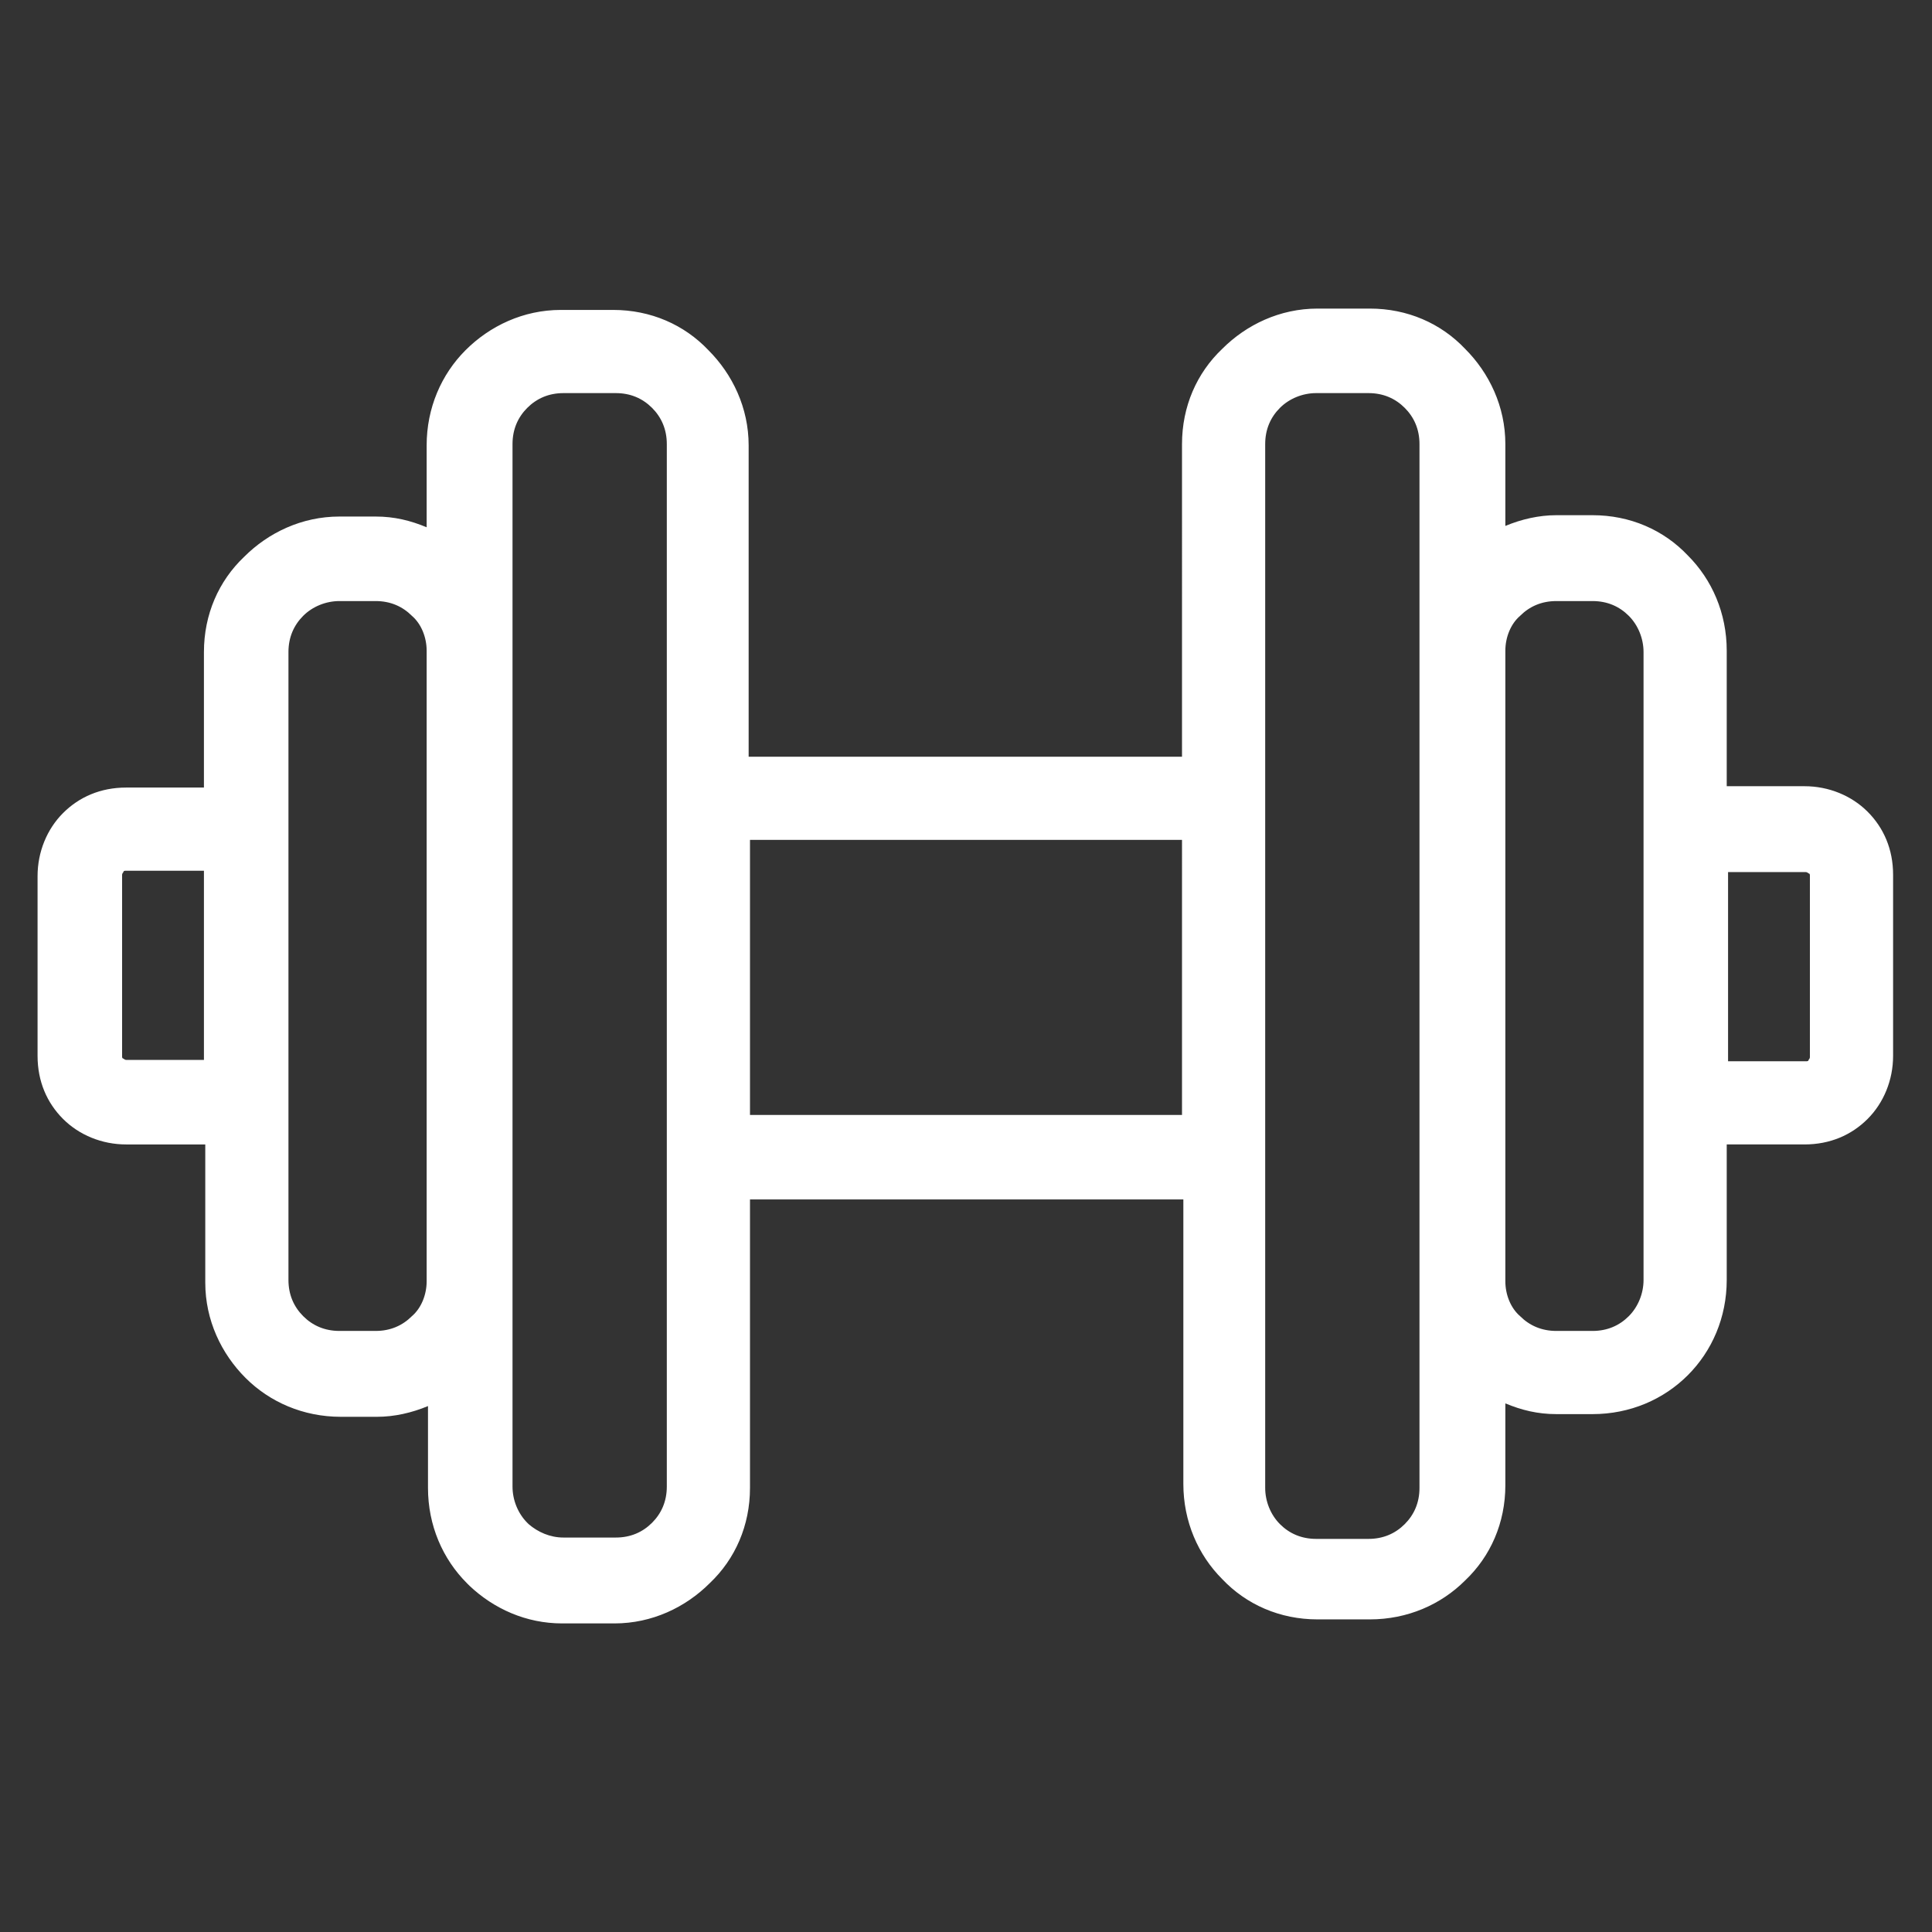 <?xml version="1.0" encoding="utf-8"?>
<!-- Generator: Adobe Illustrator 26.0.2, SVG Export Plug-In . SVG Version: 6.00 Build 0)  -->
<svg version="1.1" id="Layer_1" xmlns="http://www.w3.org/2000/svg" xmlns:xlink="http://www.w3.org/1999/xlink" x="0px" y="0px"
	 viewBox="0 0 144 144" style="enable-background:new 0 0 144 144;" xml:space="preserve">
<rect x="0" y="0" width="144" height="144" fill="#333333" stroke="none"/>
<style type="text/css">
	.st0{display:none;}
	.st1{display:inline;}
	.st2{fill-rule:evenodd;clip-rule:evenodd;fill:#FFFFFF;}
</style>
<g id="Layer_2_00000036954427621894011950000018349421231935571617_" class="st0">
	<rect x="-44" y="-44" class="st1" width="232.2" height="232.2"/>
</g>
<path class="st2" d="M55.9,56.4h32.2V33.1c0-2.8,1.1-5.3,3-7.1l0,0c1.8-1.8,4.3-3,7.1-3h3.9c2.8,0,5.3,1.1,7.1,3l0,0
	c1.8,1.8,3,4.3,3,7.1v6.1c1.2-0.5,2.5-0.8,3.8-0.8h2.7c2.8,0,5.3,1.1,7.1,3c1.8,1.8,2.9,4.3,2.9,7.1v10.1h5.8c1.8,0,3.5,0.7,4.7,1.9
	s1.9,2.8,1.9,4.7v13.5c0,1.8-0.7,3.5-1.9,4.7s-2.8,1.9-4.7,1.9h-5.8v10.1c0,2.8-1.1,5.3-2.9,7.1l0,0c-1.8,1.8-4.3,2.9-7.1,2.9H116
	c-1.4,0-2.6-0.3-3.8-0.8v6.1c0,2.8-1.1,5.3-3,7.1l0,0c-1.8,1.8-4.3,2.9-7.1,2.9h-3.9c-2.8,0-5.3-1.1-7.1-3c-1.8-1.8-2.9-4.3-2.9-7.1
	V89.4H55.9v21.5c0,2.8-1.1,5.3-3,7.1l0,0c-1.8,1.8-4.3,3-7.1,3h-3.9c-2.7,0-5.1-1.1-6.9-2.8l-0.2-0.2c-1.8-1.8-2.9-4.3-2.9-7.1v-6.1
	c-1.2,0.5-2.5,0.8-3.8,0.8h-2.7c-2.8,0-5.3-1.1-7.1-2.9l0,0c-1.8-1.8-3-4.3-3-7.1V85.3H9.4c-1.8,0-3.5-0.7-4.7-1.9
	c-1.2-1.2-1.9-2.8-1.9-4.7V65.3c0-1.8,0.7-3.5,1.9-4.7s2.8-1.9,4.7-1.9h5.8V48.6c0-2.8,1.1-5.3,3-7.1c1.8-1.8,4.3-3,7.1-3H28
	c1.4,0,2.6,0.3,3.8,0.8v-6.1c0-2.8,1.1-5.3,2.9-7.1l0,0c1.8-1.8,4.3-3,7.1-3h3.9c2.8,0,5.3,1.1,7.1,3l0,0c1.8,1.8,3,4.3,3,7.1v23.2
	H55.9z M15.2,79.1V64.9H9.4c-0.1,0-0.2,0-0.2,0.1c-0.1,0.1-0.1,0.2-0.1,0.2v13.5c0,0.1,0,0.2,0.1,0.2C9.3,79,9.4,79,9.4,79h5.8V79.1
	z M112.2,48.5v47c0,1,0.4,2,1.1,2.6c0.7,0.7,1.6,1.1,2.7,1.1h2.7c1.1,0,2-0.4,2.7-1.1s1.1-1.7,1.1-2.7V82.2V61.8V48.6
	c0-1-0.4-2-1.1-2.7s-1.6-1.1-2.7-1.1H116c-1.1,0-2,0.4-2.7,1.1l0,0C112.6,46.5,112.2,47.5,112.2,48.5L112.2,48.5z M128.8,64.9v14.2
	h5.8c0.1,0,0.2,0,0.2-0.1c0.1-0.1,0.1-0.2,0.1-0.2V65.3c0-0.1,0-0.2-0.1-0.2c-0.1-0.1-0.2-0.1-0.2-0.1h-5.8V64.9z M94.3,59.5v26.8
	v24.6c0,1,0.4,2,1.1,2.7s1.6,1.1,2.7,1.1h3.9c1.1,0,2-0.4,2.7-1.1l0,0c0.7-0.7,1.1-1.6,1.1-2.7V95.4V48.6V33.1c0-1.1-0.4-2-1.1-2.7
	l0,0c-0.7-0.7-1.6-1.1-2.7-1.1h-3.9c-1,0-2,0.4-2.7,1.1l0,0c-0.7,0.7-1.1,1.6-1.1,2.7V59.5L94.3,59.5z M31.8,95.5v-47
	c0-1-0.4-2-1.1-2.6l0,0c-0.7-0.7-1.6-1.1-2.7-1.1h-2.7c-1,0-2,0.4-2.7,1.1c-0.7,0.7-1.1,1.6-1.1,2.7v13.2v20.4v13.2
	c0,1.1,0.4,2,1.1,2.7l0,0c0.7,0.7,1.6,1.1,2.7,1.1H28c1.1,0,2-0.4,2.7-1.1C31.4,97.5,31.8,96.5,31.8,95.5L31.8,95.5z M49.7,86.3
	V59.5V33.1c0-1.1-0.4-2-1.1-2.7l0,0c-0.7-0.7-1.6-1.1-2.7-1.1H42c-1.1,0-2,0.4-2.7,1.1s-1.1,1.6-1.1,2.7v15.4v46.9v15.4
	c0,1,0.4,2,1.1,2.7l0.1,0.1c0.7,0.6,1.6,1,2.6,1h3.9c1.1,0,2-0.4,2.7-1.1s1.1-1.6,1.1-2.7L49.7,86.3L49.7,86.3z M88.1,62.6H55.9
	v20.5h32.2C88.1,83.1,88.1,62.6,88.1,62.6z"/>
</svg>
